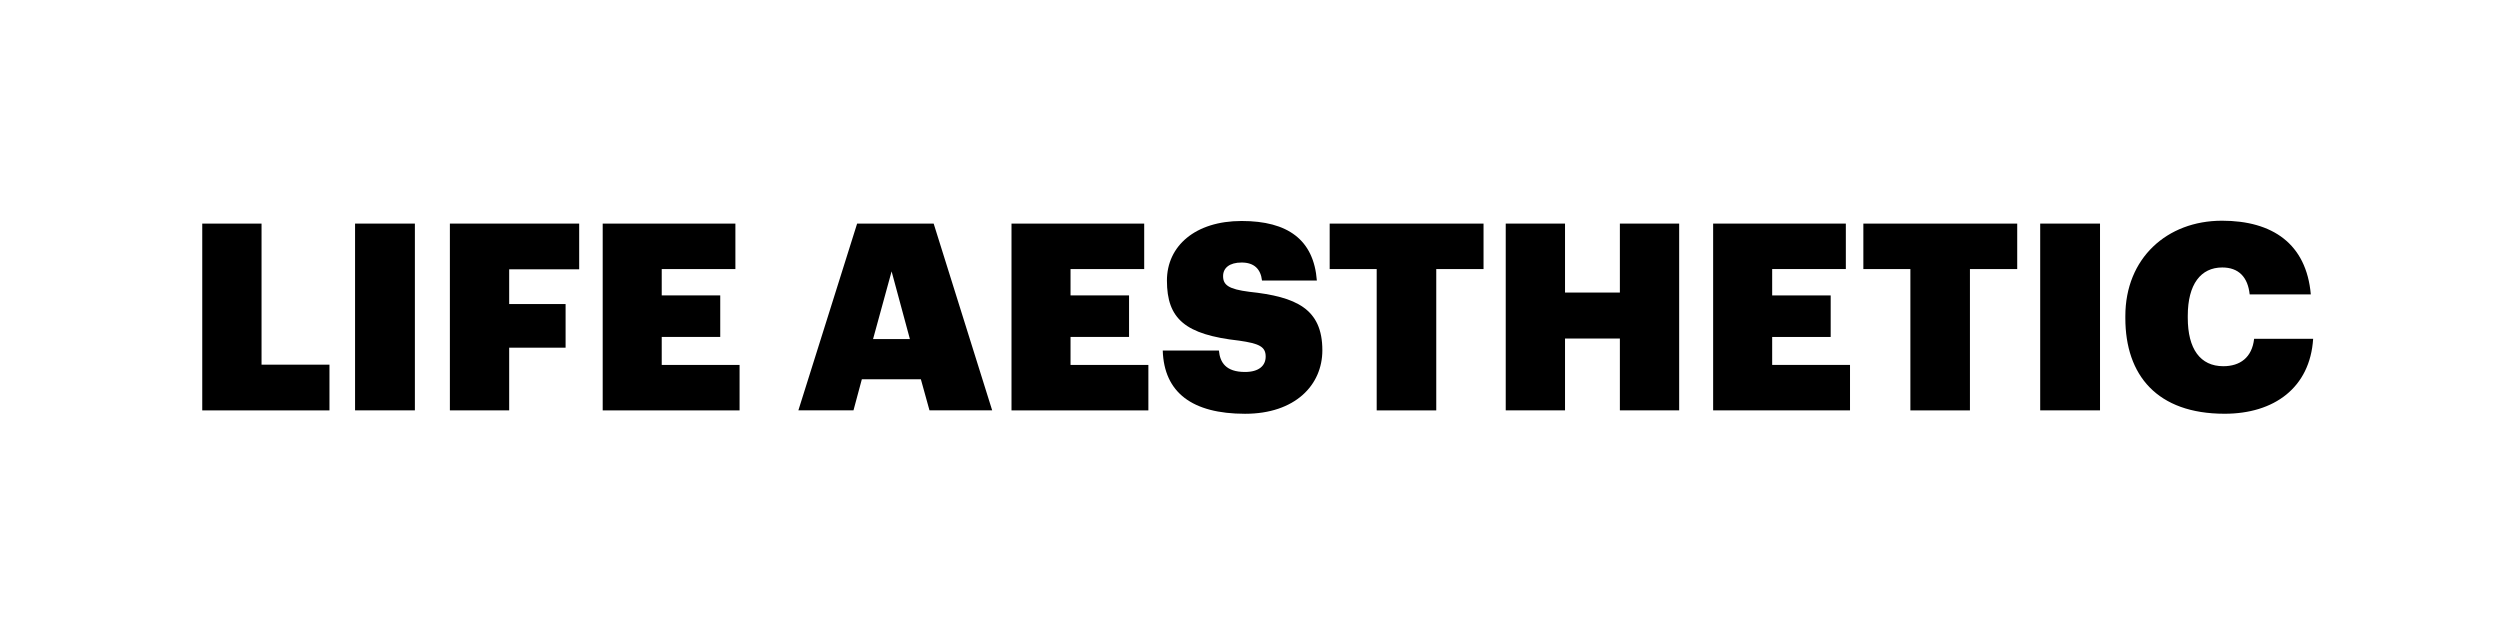 <?xml version="1.0" encoding="UTF-8"?> <!-- Generator: Adobe Illustrator 26.5.0, SVG Export Plug-In . SVG Version: 6.00 Build 0) --> <svg xmlns="http://www.w3.org/2000/svg" xmlns:xlink="http://www.w3.org/1999/xlink" id="Слой_1" x="0px" y="0px" viewBox="0 0 2112 534" style="enable-background:new 0 0 2112 534;" xml:space="preserve"> <g> <path d="M170.86,188.89h50.09v119.17h57.38v38.62H170.86V188.89z"></path> <path d="M299.96,188.89h50.53v157.78h-50.53V188.89z"></path> <path d="M380.06,188.89h109.23v38.62h-59.14v29.35h47.66v36.86h-47.66v52.96h-50.09V188.89z"></path> <path d="M509.16,188.89h112.1v38.4h-62.23v22.29h49.43v35.09h-49.43v23.61h65.76v38.4H509.16V188.89z"></path> <path d="M724.1,188.89h64.66l49.43,157.78h-52.96l-7.28-26.26h-49.87l-7.06,26.26h-46.56L724.1,188.89z M737.56,286.43h31.12 l-15.45-57.16L737.56,286.43z"></path> <path d="M854.52,188.89h112.1v38.4h-62.23v22.29h49.43v35.09h-49.43v23.61h65.76v38.4H854.52V188.89z"></path> <path d="M982.29,296.14h47.45c0.88,9.93,5.74,18.1,22.07,18.1c11.69,0,17.43-5.3,17.43-13.02c0-8.39-5.52-11.03-22.51-13.46 c-45.46-5.07-60.91-18.32-60.91-50.75c0-29.13,23.83-50.32,63.11-50.32c39.06,0,60.91,15.89,63.55,50.32h-46.34 c-1.1-9.71-6.62-15.23-17.21-15.23c-10.37,0-15.67,4.64-15.67,11.48c0,7.5,4.64,11.03,22.07,13.24 c39.72,4.2,61.79,14.34,61.79,49.43c0,29.35-22.95,53.63-65.32,53.63C1007.23,349.54,983.39,331.66,982.29,296.14z"></path> <path d="M1163.03,227.29h-39.72v-38.4h129.98v38.4h-39.94v119.39h-50.32V227.29z"></path> <path d="M1272.04,188.89h50.09v58.26h46.34v-58.26h50.09v157.78h-50.09v-60.68h-46.34v60.68h-50.09V188.89z"></path> <path d="M1447.26,188.89h112.1v38.4h-62.23v22.29h49.43v35.09h-49.43v23.61h65.76v38.4h-115.63V188.89z"></path> <path d="M1613.88,227.29h-39.72v-38.4h129.98v38.4h-39.94v119.39h-50.31V227.29z"></path> <path d="M1723.56,188.89h50.53v157.78h-50.53V188.89z"></path> <path d="M1795.49,268.78v-1.77c0-48.77,35.09-80.55,81.65-80.55c42.59,0,71.28,19.42,75.03,62.23h-51.64 c-1.55-14.56-9.27-22.73-23.17-22.73c-18.09,0-29.13,14.12-29.13,40.82v1.77c0,26.26,10.59,40.82,30.01,40.82 c14.12,0,24.27-7.28,26.04-23.17h49.87c-2.65,41.48-33.1,63.33-74.81,63.33C1822.42,349.54,1795.49,317.1,1795.49,268.78z"></path> </g> </svg> 